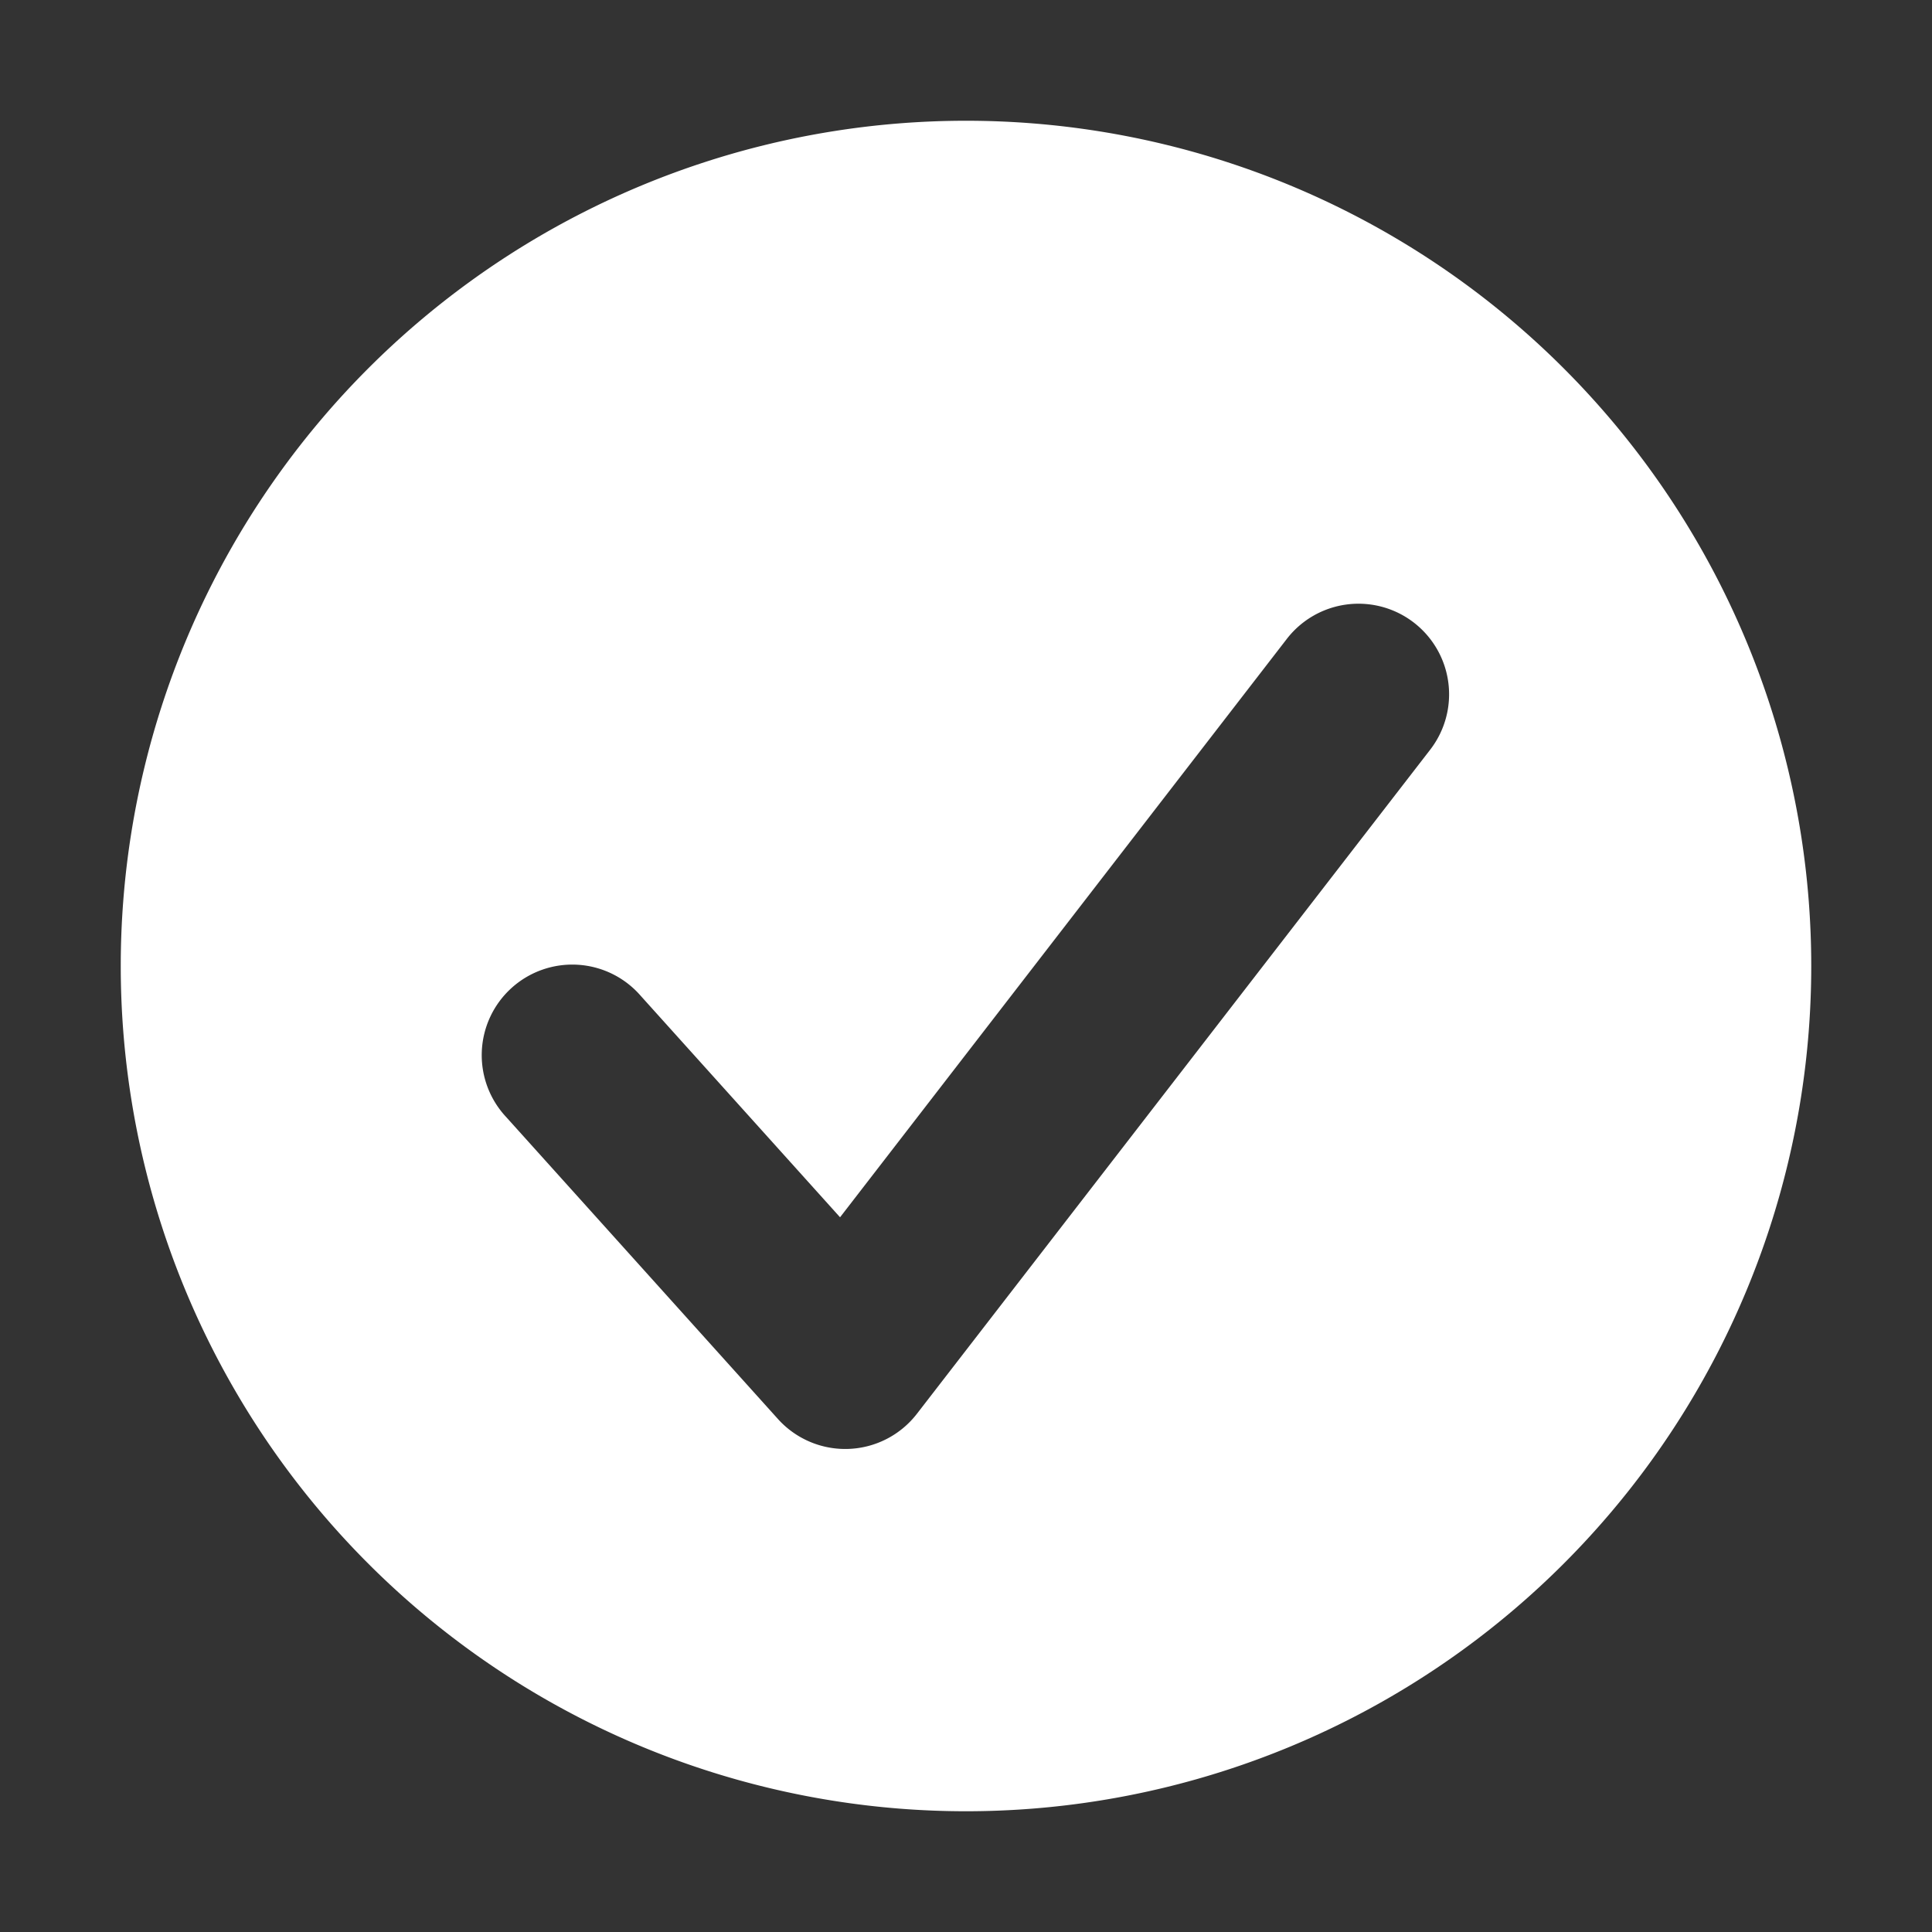 <svg xmlns="http://www.w3.org/2000/svg" width="24" height="24" viewBox="0 0 16 16">
    <rect x="0" y="0" width="16" height="16" fill="#333333" stroke="none"/>
    <path fill="#fff" fill-rule="evenodd" d="M8 15A7 7 0 1 0 8 1a7 7 0 0 0 0 14m3.844-8.791a.75.75 0 0 0-1.187-.918l-3.7 4.79l-1.65-1.833a.75.75 0 1 0-1.114 1.004l2.25 2.5a.75.75 0 0 0 1.15-.043z" clip-rule="evenodd" />
</svg>